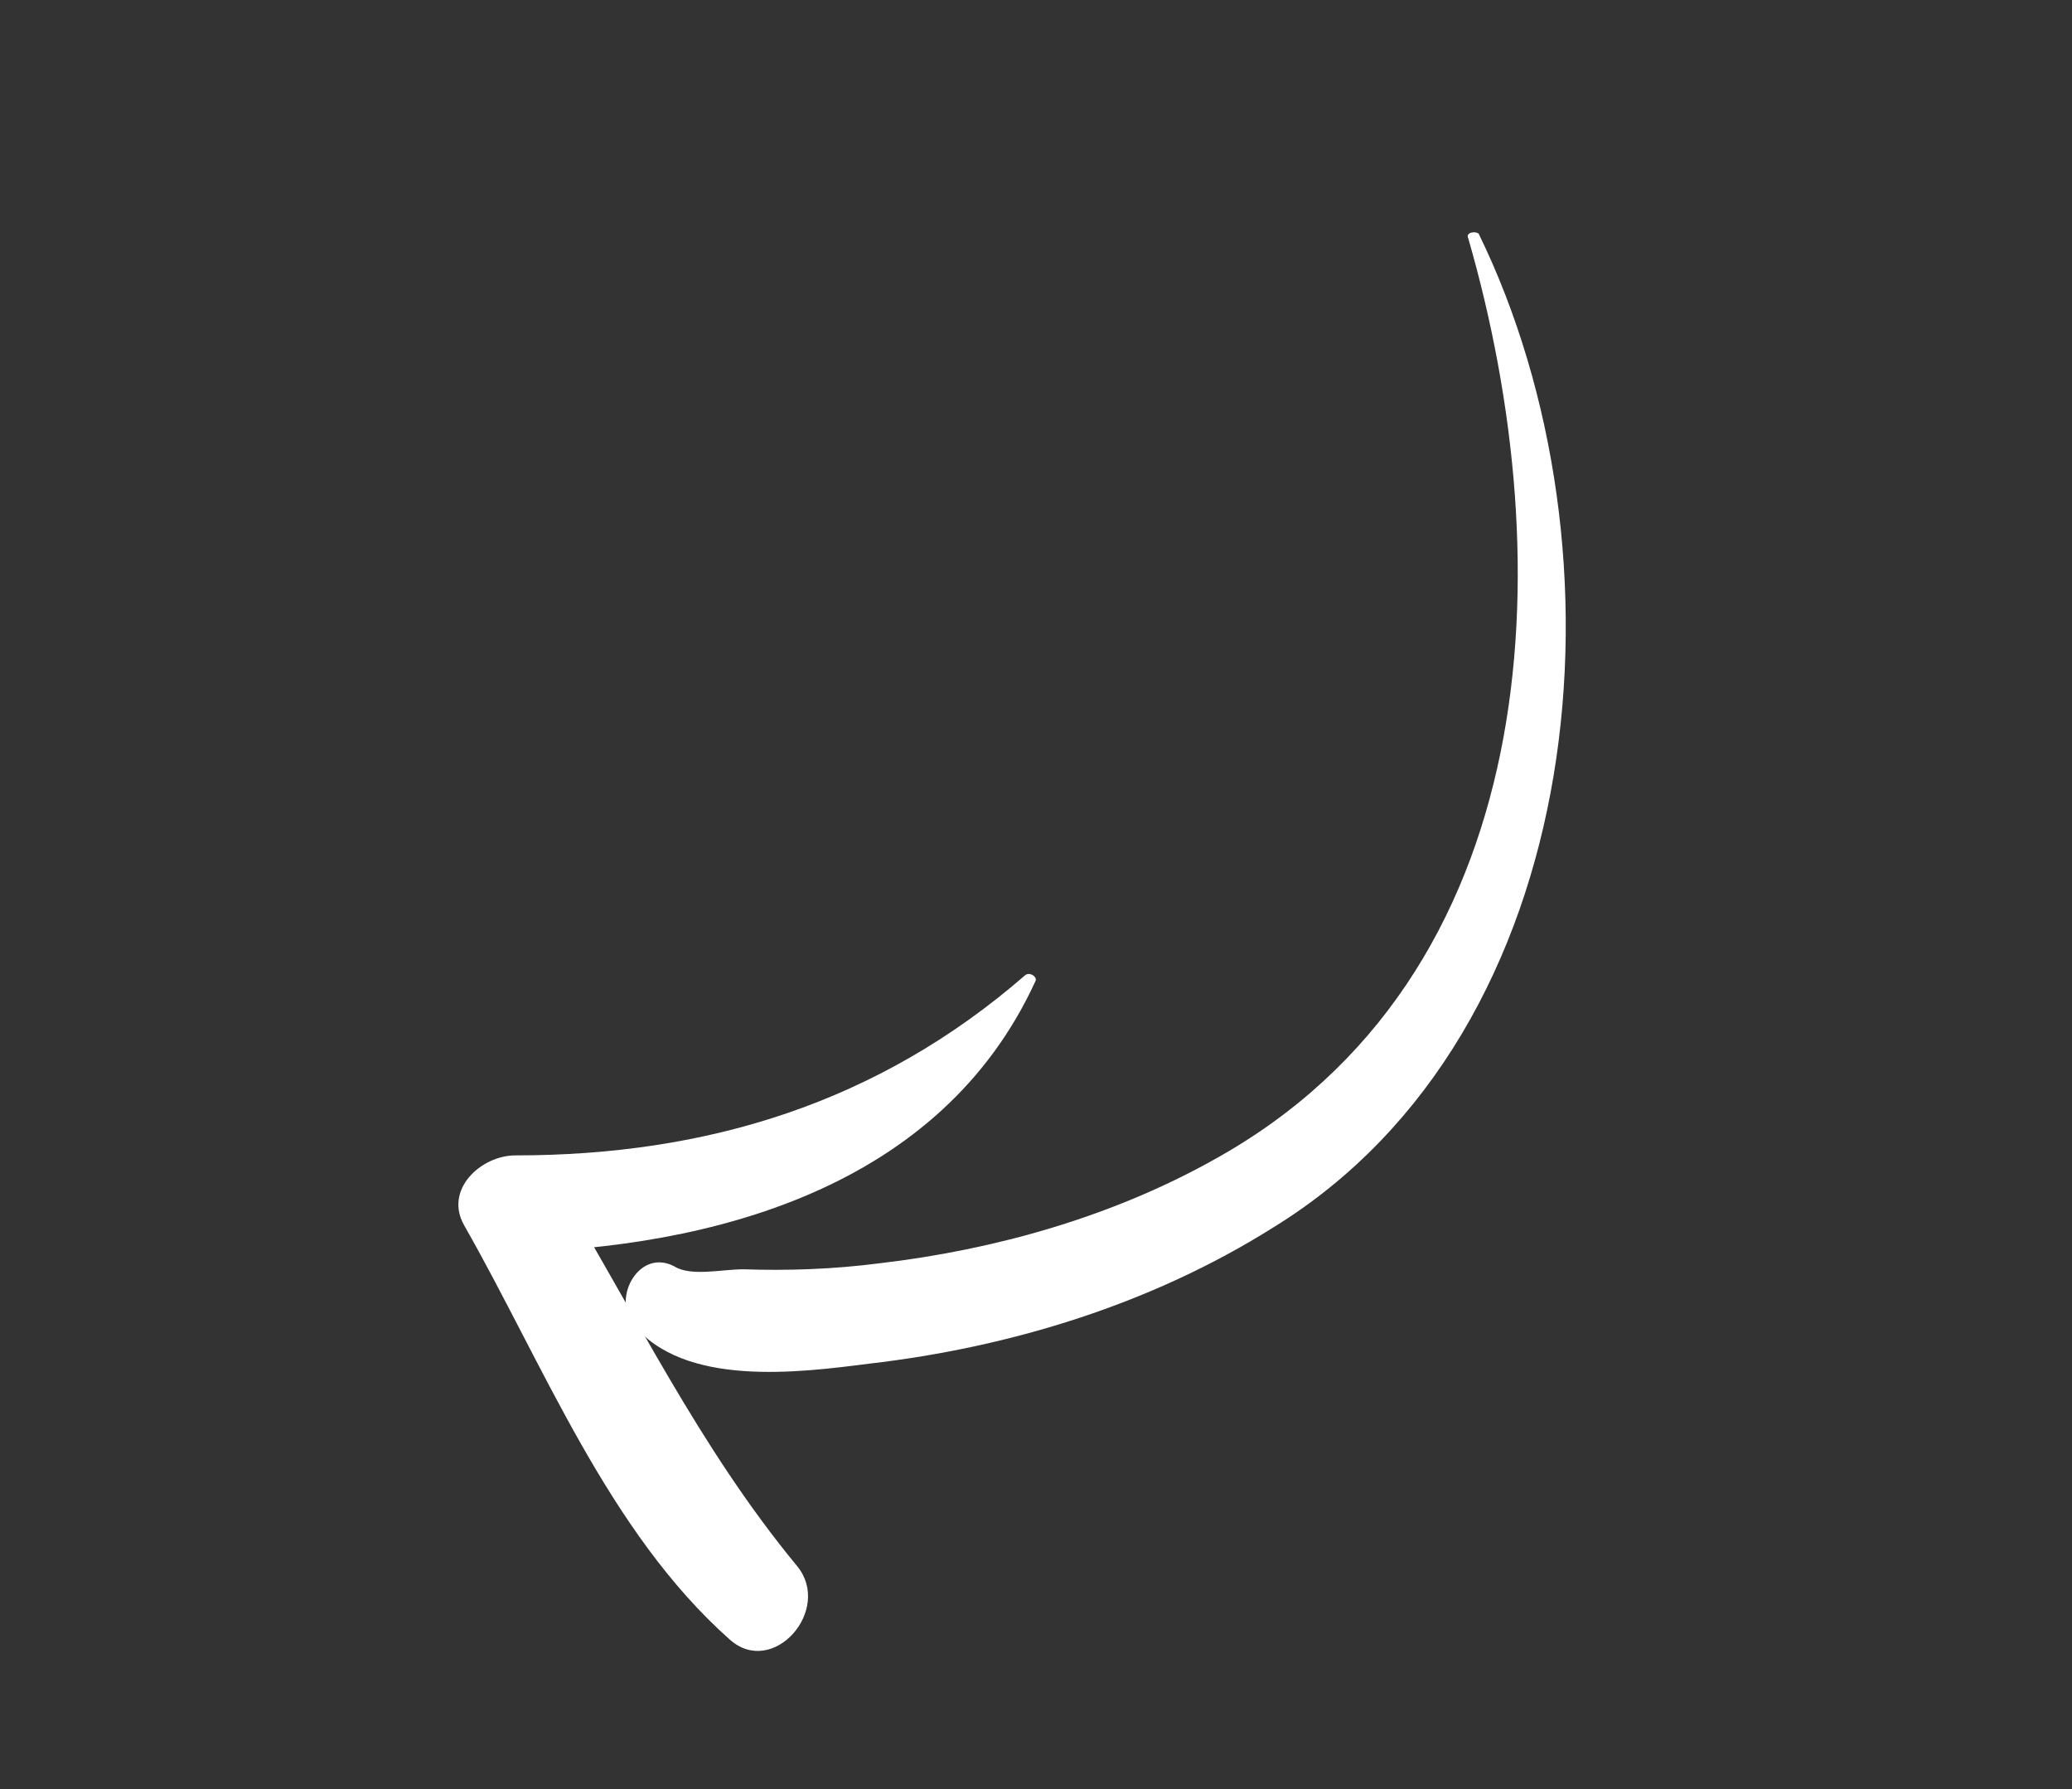 <svg xmlns="http://www.w3.org/2000/svg" xmlns:xlink="http://www.w3.org/1999/xlink" id="Layer_1" x="0px" y="0px" viewBox="0 0 138.3 119.4" style="enable-background:new 0 0 138.3 119.4;" xml:space="preserve"><rect x="0" y="0" width="138.3" height="119.4" fill="#333333" stroke="none"/><style type="text/css">	.st0{fill:#FFFFFF;}</style><g>	<g>		<g>			<path class="st0" d="M98,15.9c6.3,21.8,5.1,49.3-17,61.5c-6.8,3.8-14.6,6-22.3,6.9c-3.1,0.4-6.1,0.5-9.1,0.4     c-1.4,0-3.5,0.5-4.6-0.2c-2.3-1.2-4.1,2-2.8,3.8c3.4,4.3,11.1,3.3,15.8,2.7c9.5-1.1,18.9-4,27-9.1c21.3-13.1,24-45.2,13.7-66.3     C98.5,15.4,97.8,15.5,98,15.9L98,15.9z"></path>		</g>	</g>	<g>		<g>			<path class="st0" d="M68.4,65.1c-9.8,8.5-21.2,12-34,12c-2.3,0-4.8,2.3-3.4,4.7c5.3,9.3,9.6,20.4,17.7,27.6     c2.9,2.6,6.9-2,4.5-4.9c-6.6-8-10.8-16.9-16.1-25.6c-1.1,1.6-2.3,3.1-3.4,4.7c14-0.3,29.1-4.4,35.4-18.1     C69.3,65.2,68.7,64.8,68.4,65.1L68.4,65.1z"></path>		</g>	</g></g></svg>